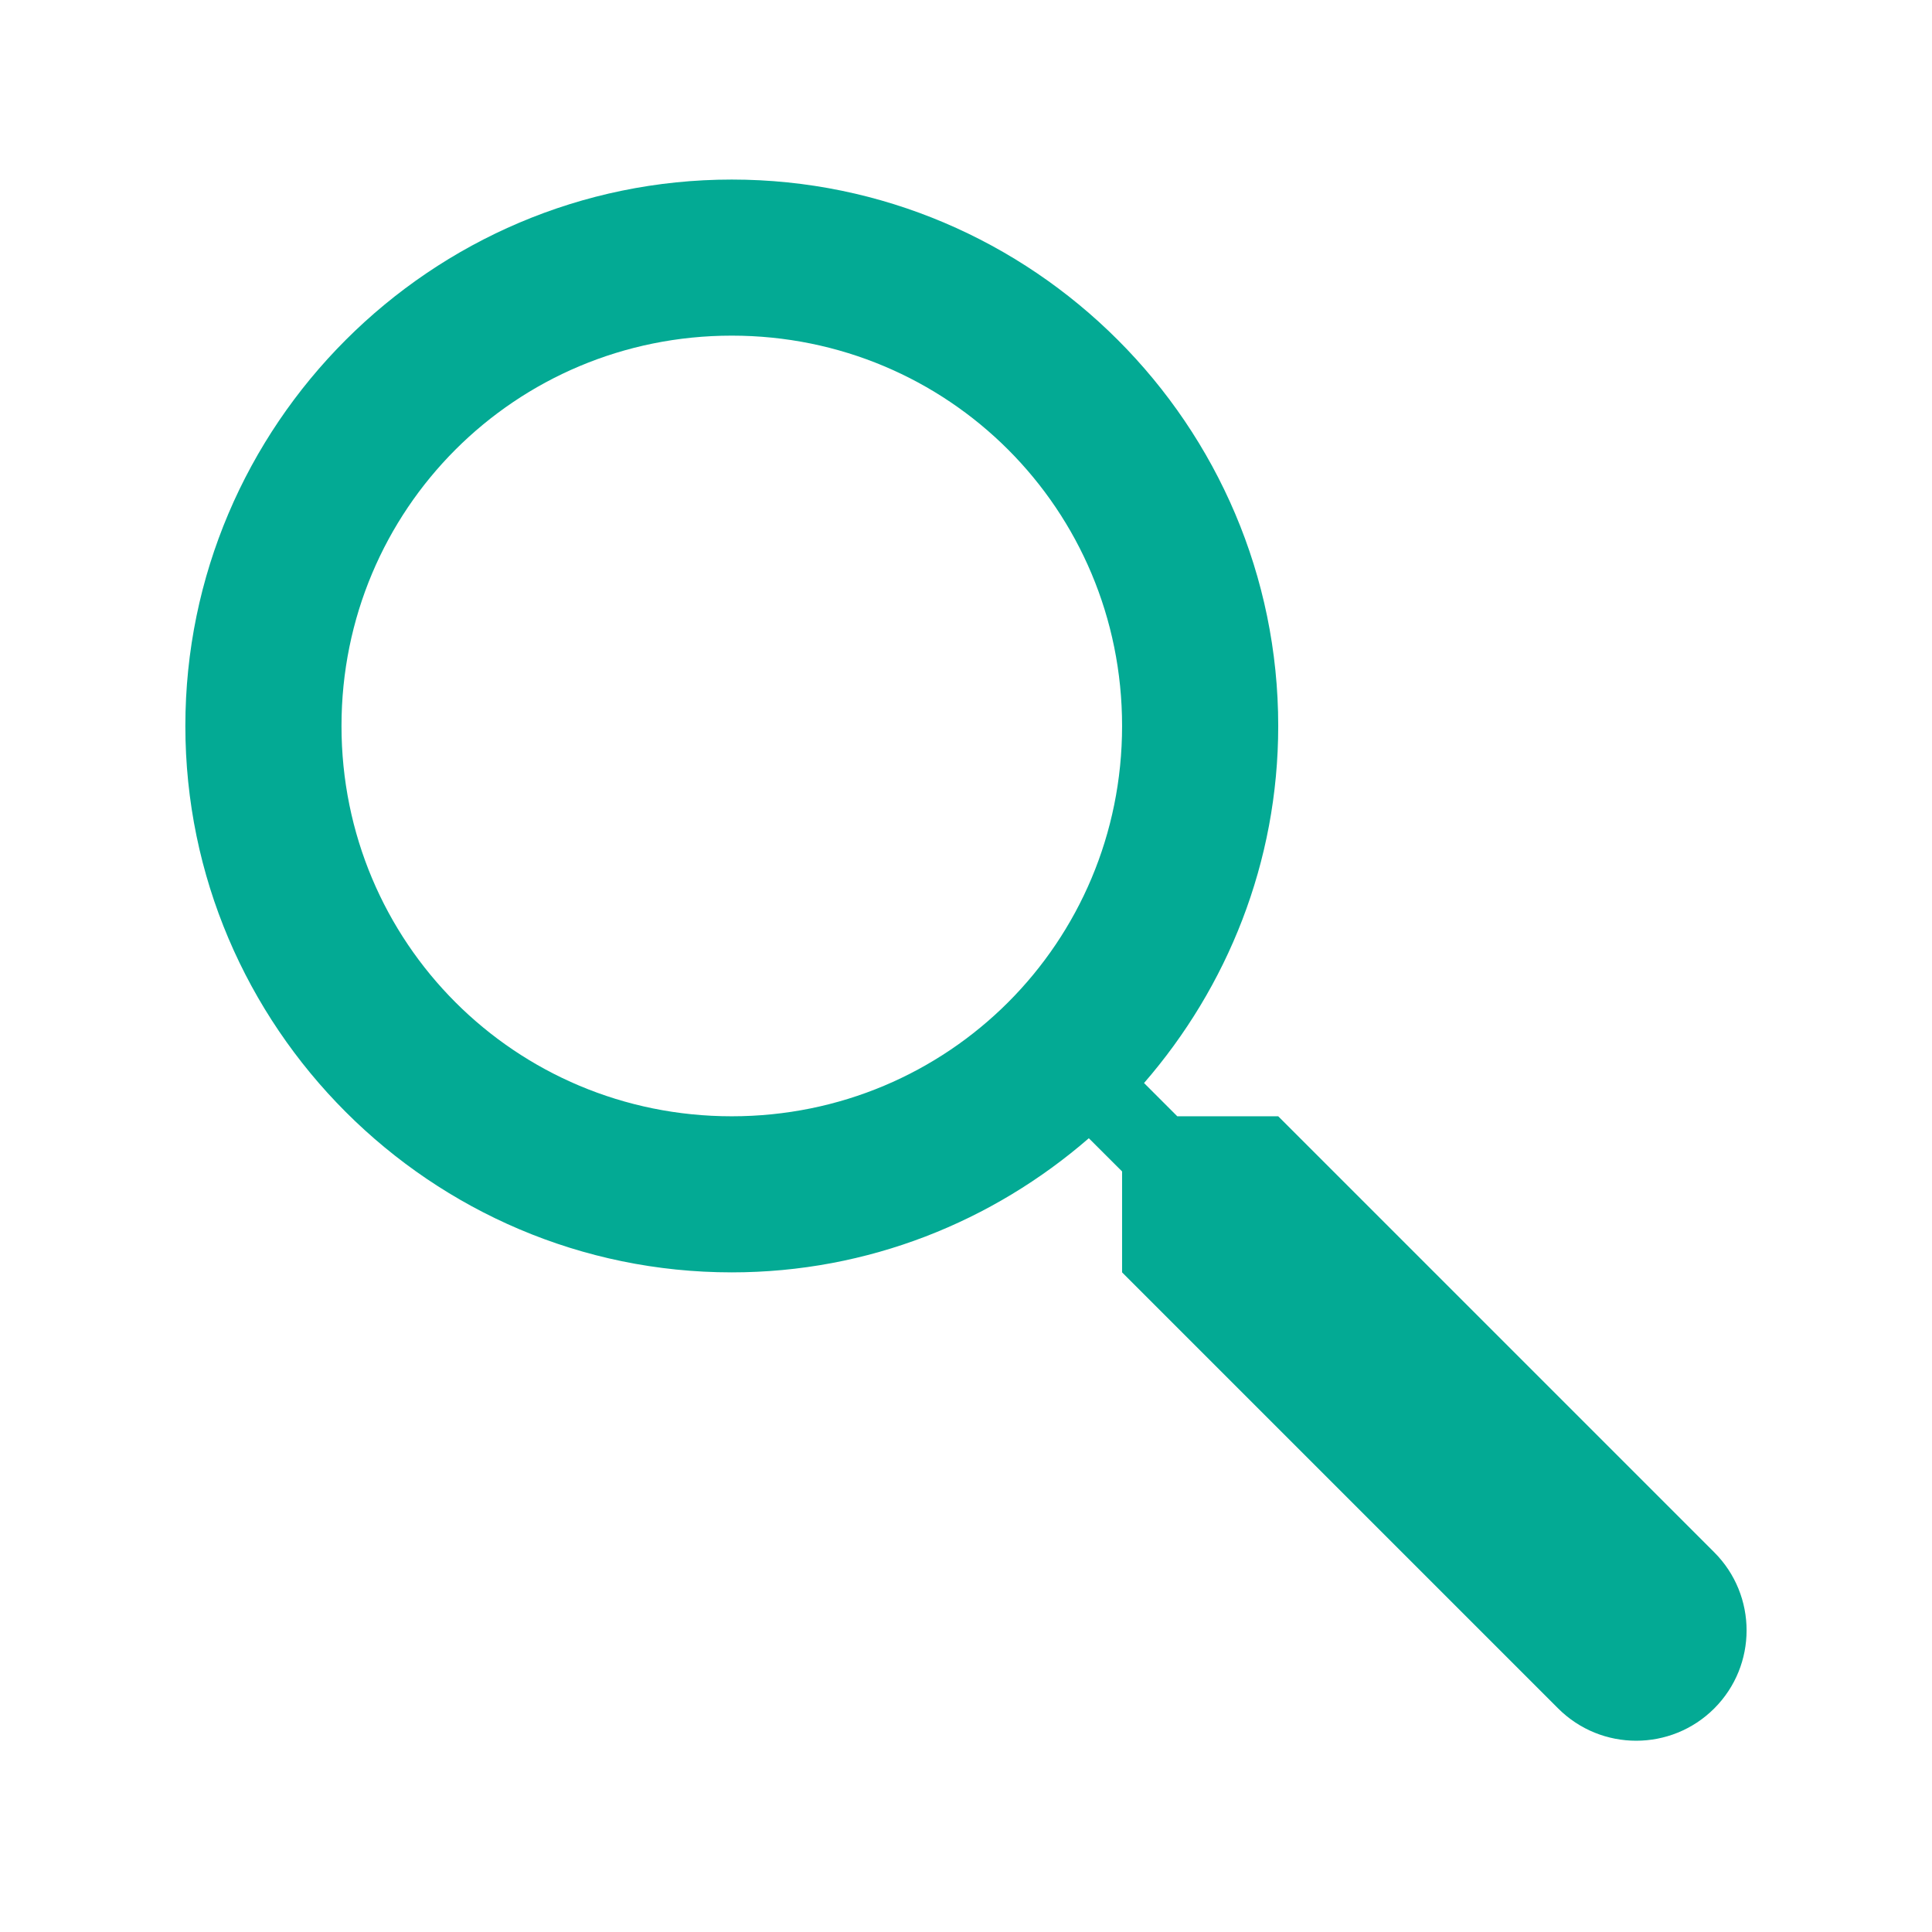 <svg width="33" height="33" viewBox="0 0 33 33" fill="none" xmlns="http://www.w3.org/2000/svg">
<path d="M12.499 3.067C7.36 3.067 3.166 7.261 3.166 12.4C3.166 17.539 7.36 21.733 12.499 21.733C14.83 21.733 16.959 20.864 18.598 19.442L19.166 20.009V21.733L26.614 29.181C27.35 29.917 28.545 29.917 29.281 29.181C30.017 28.445 30.017 27.251 29.281 26.515L21.833 19.067H20.109L19.541 18.499C20.963 16.86 21.833 14.731 21.833 12.4C21.833 7.261 17.638 3.067 12.499 3.067ZM12.499 5.733C16.197 5.733 19.166 8.702 19.166 12.4C19.166 16.098 16.197 19.067 12.499 19.067C8.802 19.067 5.833 16.098 5.833 12.4C5.833 8.702 8.802 5.733 12.499 5.733Z" fill="#03AA94"/>
</svg>
